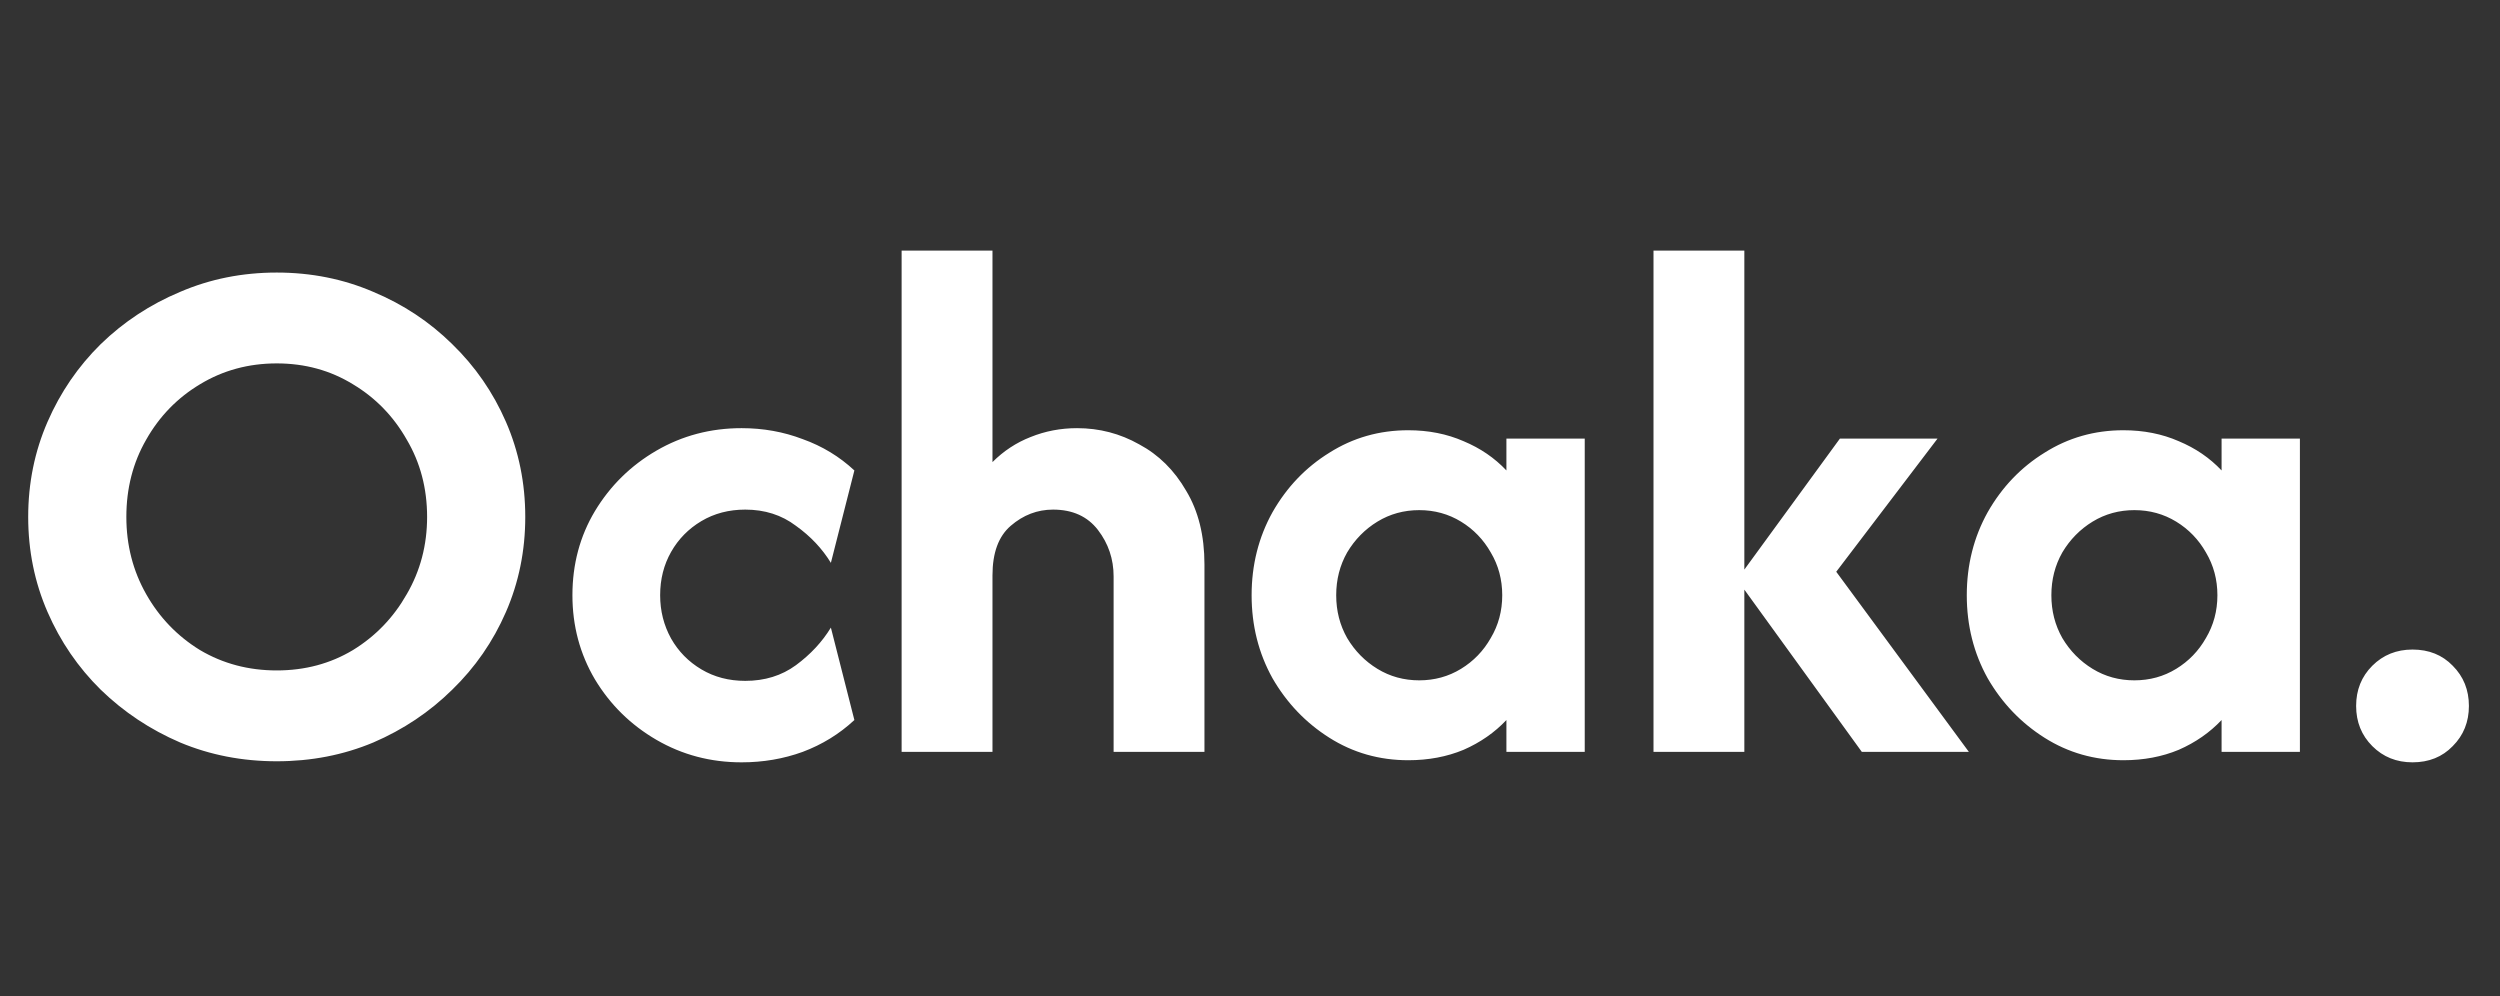 <svg width="133" height="53" viewBox="0 0 133 53" fill="none" xmlns="http://www.w3.org/2000/svg">
<rect x="0" y="0" width="133" height="53" fill="#333333" stroke="none"/>
<g clip-path="url(#clip0_3236_14067)">
<path d="M14.722 40.5C12.889 40.5 11.176 40.167 9.583 39.5C7.991 38.815 6.583 37.88 5.361 36.694C4.157 35.509 3.213 34.13 2.528 32.556C1.843 30.982 1.5 29.296 1.5 27.5C1.5 25.704 1.843 24.018 2.528 22.444C3.213 20.87 4.157 19.491 5.361 18.306C6.583 17.12 7.991 16.194 9.583 15.528C11.176 14.843 12.889 14.5 14.722 14.5C16.556 14.5 18.268 14.843 19.861 15.528C21.454 16.194 22.852 17.12 24.056 18.306C25.278 19.491 26.232 20.87 26.917 22.444C27.602 24.018 27.944 25.704 27.944 27.5C27.944 29.296 27.602 30.982 26.917 32.556C26.232 34.13 25.278 35.509 24.056 36.694C22.852 37.88 21.454 38.815 19.861 39.5C18.268 40.167 16.556 40.5 14.722 40.5ZM14.722 35.667C16.222 35.667 17.574 35.306 18.778 34.583C19.982 33.843 20.935 32.852 21.639 31.611C22.361 30.37 22.722 29 22.722 27.5C22.722 25.982 22.361 24.611 21.639 23.389C20.935 22.148 19.982 21.167 18.778 20.444C17.574 19.704 16.222 19.333 14.722 19.333C13.222 19.333 11.861 19.704 10.639 20.444C9.435 21.167 8.481 22.148 7.778 23.389C7.074 24.611 6.722 25.982 6.722 27.5C6.722 29 7.074 30.37 7.778 31.611C8.481 32.852 9.435 33.843 10.639 34.583C11.861 35.306 13.222 35.667 14.722 35.667ZM39.453 40.556C37.805 40.556 36.296 40.157 34.925 39.361C33.555 38.565 32.462 37.491 31.648 36.139C30.851 34.787 30.453 33.296 30.453 31.667C30.453 30.018 30.851 28.528 31.648 27.194C32.462 25.843 33.555 24.768 34.925 23.972C36.296 23.176 37.805 22.778 39.453 22.778C40.601 22.778 41.685 22.972 42.703 23.361C43.74 23.732 44.657 24.287 45.453 25.028L44.203 29.944C43.74 29.185 43.12 28.528 42.342 27.972C41.583 27.398 40.685 27.111 39.648 27.111C38.777 27.111 37.999 27.315 37.314 27.722C36.629 28.13 36.092 28.676 35.703 29.361C35.314 30.046 35.12 30.815 35.12 31.667C35.12 32.5 35.314 33.269 35.703 33.972C36.092 34.657 36.629 35.204 37.314 35.611C37.999 36.019 38.777 36.222 39.648 36.222C40.685 36.222 41.583 35.944 42.342 35.389C43.12 34.815 43.74 34.148 44.203 33.389L45.453 38.306C44.657 39.046 43.74 39.611 42.703 40C41.685 40.37 40.601 40.556 39.453 40.556ZM47.966 40V13.333H52.8V24.583C53.392 23.991 54.068 23.546 54.827 23.25C55.605 22.935 56.429 22.778 57.3 22.778C58.485 22.778 59.587 23.065 60.605 23.639C61.642 24.194 62.475 25.018 63.105 26.111C63.753 27.185 64.077 28.491 64.077 30.028V40H59.244V30.667C59.244 29.741 58.966 28.917 58.411 28.194C57.855 27.472 57.059 27.111 56.022 27.111C55.188 27.111 54.438 27.398 53.772 27.972C53.124 28.528 52.8 29.407 52.8 30.611V40H47.966ZM74.919 40.444C73.382 40.444 71.984 40.046 70.725 39.25C69.466 38.454 68.456 37.398 67.697 36.083C66.956 34.75 66.586 33.278 66.586 31.667C66.586 30.056 66.956 28.583 67.697 27.25C68.456 25.917 69.466 24.861 70.725 24.083C71.984 23.287 73.382 22.889 74.919 22.889C75.993 22.889 76.975 23.083 77.864 23.472C78.753 23.843 79.512 24.361 80.141 25.028V23.333H84.308V40H80.141V38.306C79.512 38.972 78.753 39.5 77.864 39.889C76.975 40.259 75.993 40.444 74.919 40.444ZM75.503 36.194C76.317 36.194 77.058 35.991 77.725 35.583C78.391 35.176 78.919 34.63 79.308 33.944C79.716 33.259 79.919 32.5 79.919 31.667C79.919 30.833 79.716 30.074 79.308 29.389C78.919 28.704 78.391 28.157 77.725 27.75C77.058 27.343 76.317 27.139 75.503 27.139C74.688 27.139 73.947 27.343 73.28 27.75C72.614 28.157 72.077 28.704 71.669 29.389C71.28 30.074 71.086 30.833 71.086 31.667C71.086 32.5 71.28 33.259 71.669 33.944C72.077 34.63 72.614 35.176 73.28 35.583C73.947 35.991 74.688 36.194 75.503 36.194ZM99.049 40L92.411 30.833L97.883 23.333H103.077L97.688 30.417L104.744 40H99.049ZM87.966 40V13.333H92.799V40H87.966ZM112.966 40.444C111.429 40.444 110.031 40.046 108.772 39.25C107.512 38.454 106.503 37.398 105.744 36.083C105.003 34.75 104.633 33.278 104.633 31.667C104.633 30.056 105.003 28.583 105.744 27.25C106.503 25.917 107.512 24.861 108.772 24.083C110.031 23.287 111.429 22.889 112.966 22.889C114.04 22.889 115.022 23.083 115.911 23.472C116.799 23.843 117.559 24.361 118.188 25.028V23.333H122.355V40H118.188V38.306C117.559 38.972 116.799 39.5 115.911 39.889C115.022 40.259 114.04 40.444 112.966 40.444ZM113.549 36.194C114.364 36.194 115.105 35.991 115.772 35.583C116.438 35.176 116.966 34.63 117.355 33.944C117.762 33.259 117.966 32.5 117.966 31.667C117.966 30.833 117.762 30.074 117.355 29.389C116.966 28.704 116.438 28.157 115.772 27.75C115.105 27.343 114.364 27.139 113.549 27.139C112.735 27.139 111.994 27.343 111.327 27.75C110.661 28.157 110.124 28.704 109.716 29.389C109.327 30.074 109.133 30.833 109.133 31.667C109.133 32.5 109.327 33.259 109.716 33.944C110.124 34.63 110.661 35.176 111.327 35.583C111.994 35.991 112.735 36.194 113.549 36.194ZM128.346 40.556C127.495 40.556 126.782 40.269 126.207 39.694C125.633 39.12 125.346 38.407 125.346 37.556C125.346 36.704 125.633 35.991 126.207 35.417C126.782 34.843 127.495 34.556 128.346 34.556C129.217 34.556 129.93 34.843 130.485 35.417C131.059 35.991 131.346 36.704 131.346 37.556C131.346 38.407 131.059 39.12 130.485 39.694C129.93 40.269 129.217 40.556 128.346 40.556Z" fill="white"/>
</g>
<defs>
<clipPath id="clip0_3236_14067">
<rect width="133" height="53" fill="white"/>
</clipPath>
</defs>
</svg>
